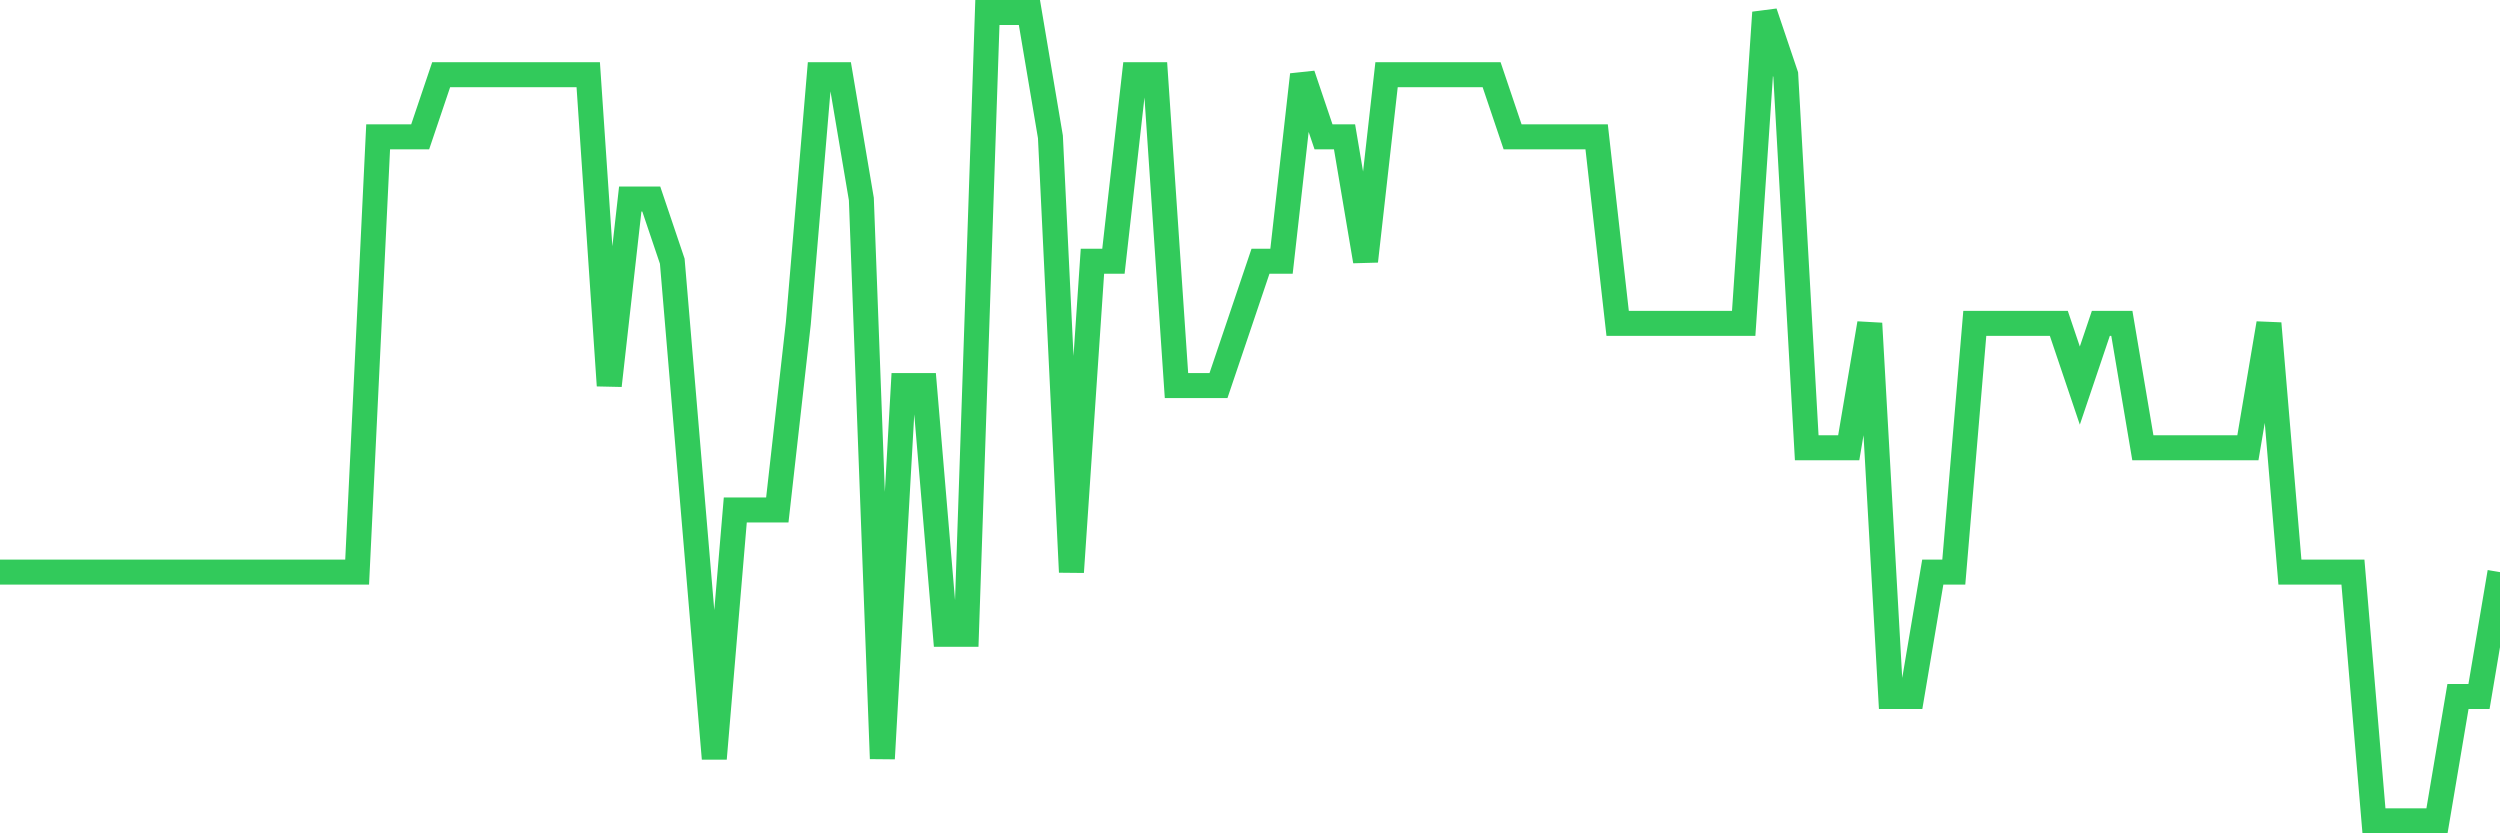 <svg
  xmlns="http://www.w3.org/2000/svg"
  xmlns:xlink="http://www.w3.org/1999/xlink"
  width="120"
  height="40"
  viewBox="0 0 120 40"
  preserveAspectRatio="none"
>
  <polyline
    points="0,27.462 1.008,27.462 2.017,27.462 3.025,27.462 4.034,27.462 5.042,27.462 6.05,27.462 7.059,27.462 8.067,27.462 9.076,27.462 10.084,27.462 11.092,27.462 12.101,27.462 13.109,27.462 14.118,27.462 15.126,27.462 16.134,27.462 17.143,27.462 18.151,6.569 19.16,6.569 20.168,6.569 21.176,3.585 22.185,3.585 23.193,3.585 24.202,3.585 25.21,3.585 26.218,3.585 27.227,3.585 28.235,3.585 29.244,18.508 30.252,9.554 31.261,9.554 32.269,12.538 33.277,24.477 34.286,36.415 35.294,24.477 36.303,24.477 37.311,24.477 38.319,15.523 39.328,3.585 40.336,3.585 41.345,9.554 42.353,36.415 43.361,18.508 44.37,18.508 45.378,30.446 46.387,30.446 47.395,0.6 48.403,0.6 49.412,0.6 50.42,6.569 51.429,27.462 52.437,12.538 53.445,12.538 54.454,3.585 55.462,3.585 56.471,18.508 57.479,18.508 58.487,18.508 59.496,15.523 60.504,12.538 61.513,12.538 62.521,3.585 63.529,6.569 64.538,6.569 65.546,12.538 66.555,3.585 67.563,3.585 68.571,3.585 69.58,3.585 70.588,3.585 71.597,3.585 72.605,6.569 73.613,6.569 74.622,6.569 75.63,6.569 76.639,6.569 77.647,15.523 78.655,15.523 79.664,15.523 80.672,15.523 81.681,15.523 82.689,15.523 83.697,15.523 84.706,0.6 85.714,3.585 86.723,21.492 87.731,21.492 88.739,21.492 89.748,15.523 90.756,33.431 91.765,33.431 92.773,27.462 93.782,27.462 94.79,15.523 95.798,15.523 96.807,15.523 97.815,15.523 98.824,15.523 99.832,18.508 100.84,15.523 101.849,15.523 102.857,21.492 103.866,21.492 104.874,21.492 105.882,21.492 106.891,21.492 107.899,21.492 108.908,15.523 109.916,27.462 110.924,27.462 111.933,27.462 112.941,27.462 113.95,39.4 114.958,39.4 115.966,39.4 116.975,39.4 117.983,33.431 118.992,33.431 120,27.462"
    fill="none"
    stroke="#32ca5b"
    stroke-width="1.2"
  >
  </polyline>
</svg>